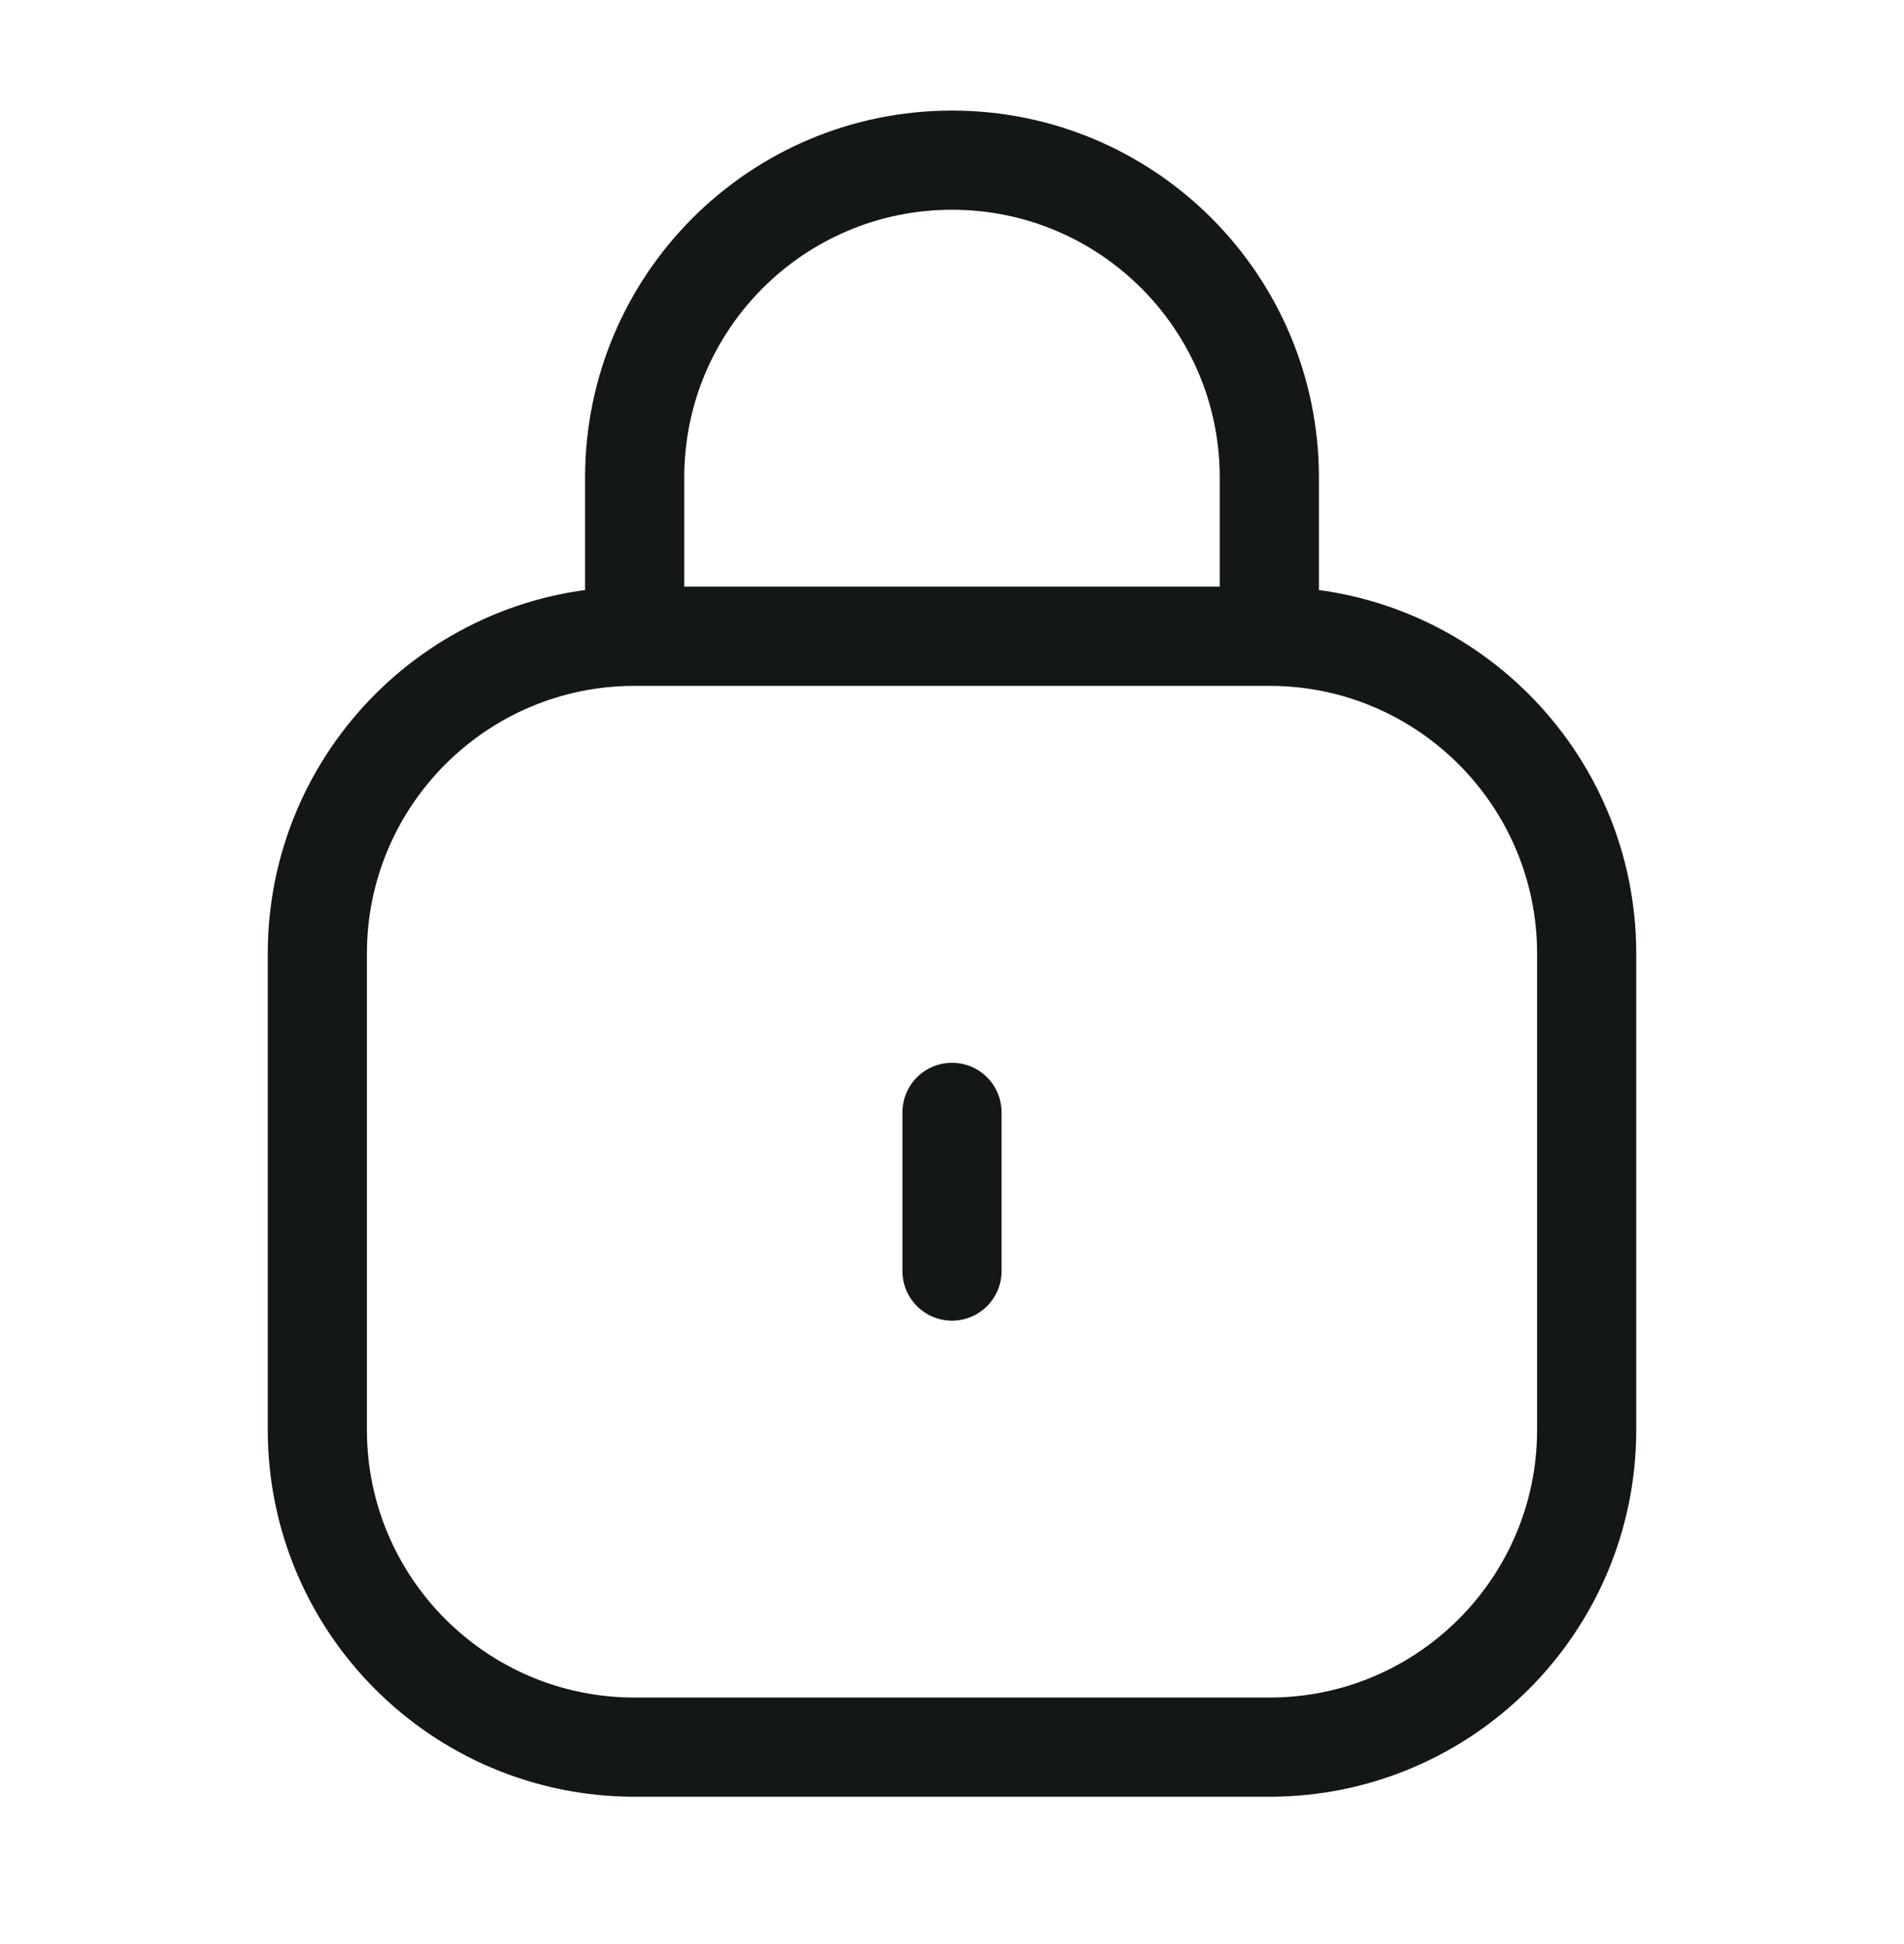<svg width="48" height="49" viewBox="0 0 48 49" fill="none" xmlns="http://www.w3.org/2000/svg">
<path d="M32 16.037H16M32 16.037C36.418 16.037 40 19.619 40 24.037V36.037C40 40.455 36.418 44.037 32 44.037H16C11.582 44.037 8 40.455 8 36.037V24.037C8 19.619 11.582 16.037 16 16.037M32 16.037V12.037C32 7.619 28.418 4.037 24 4.037C19.582 4.037 16 7.619 16 12.037V16.037M24 32.037V28.037" stroke="#141718" stroke-width="2.5" stroke-linecap="round"/>
</svg>
